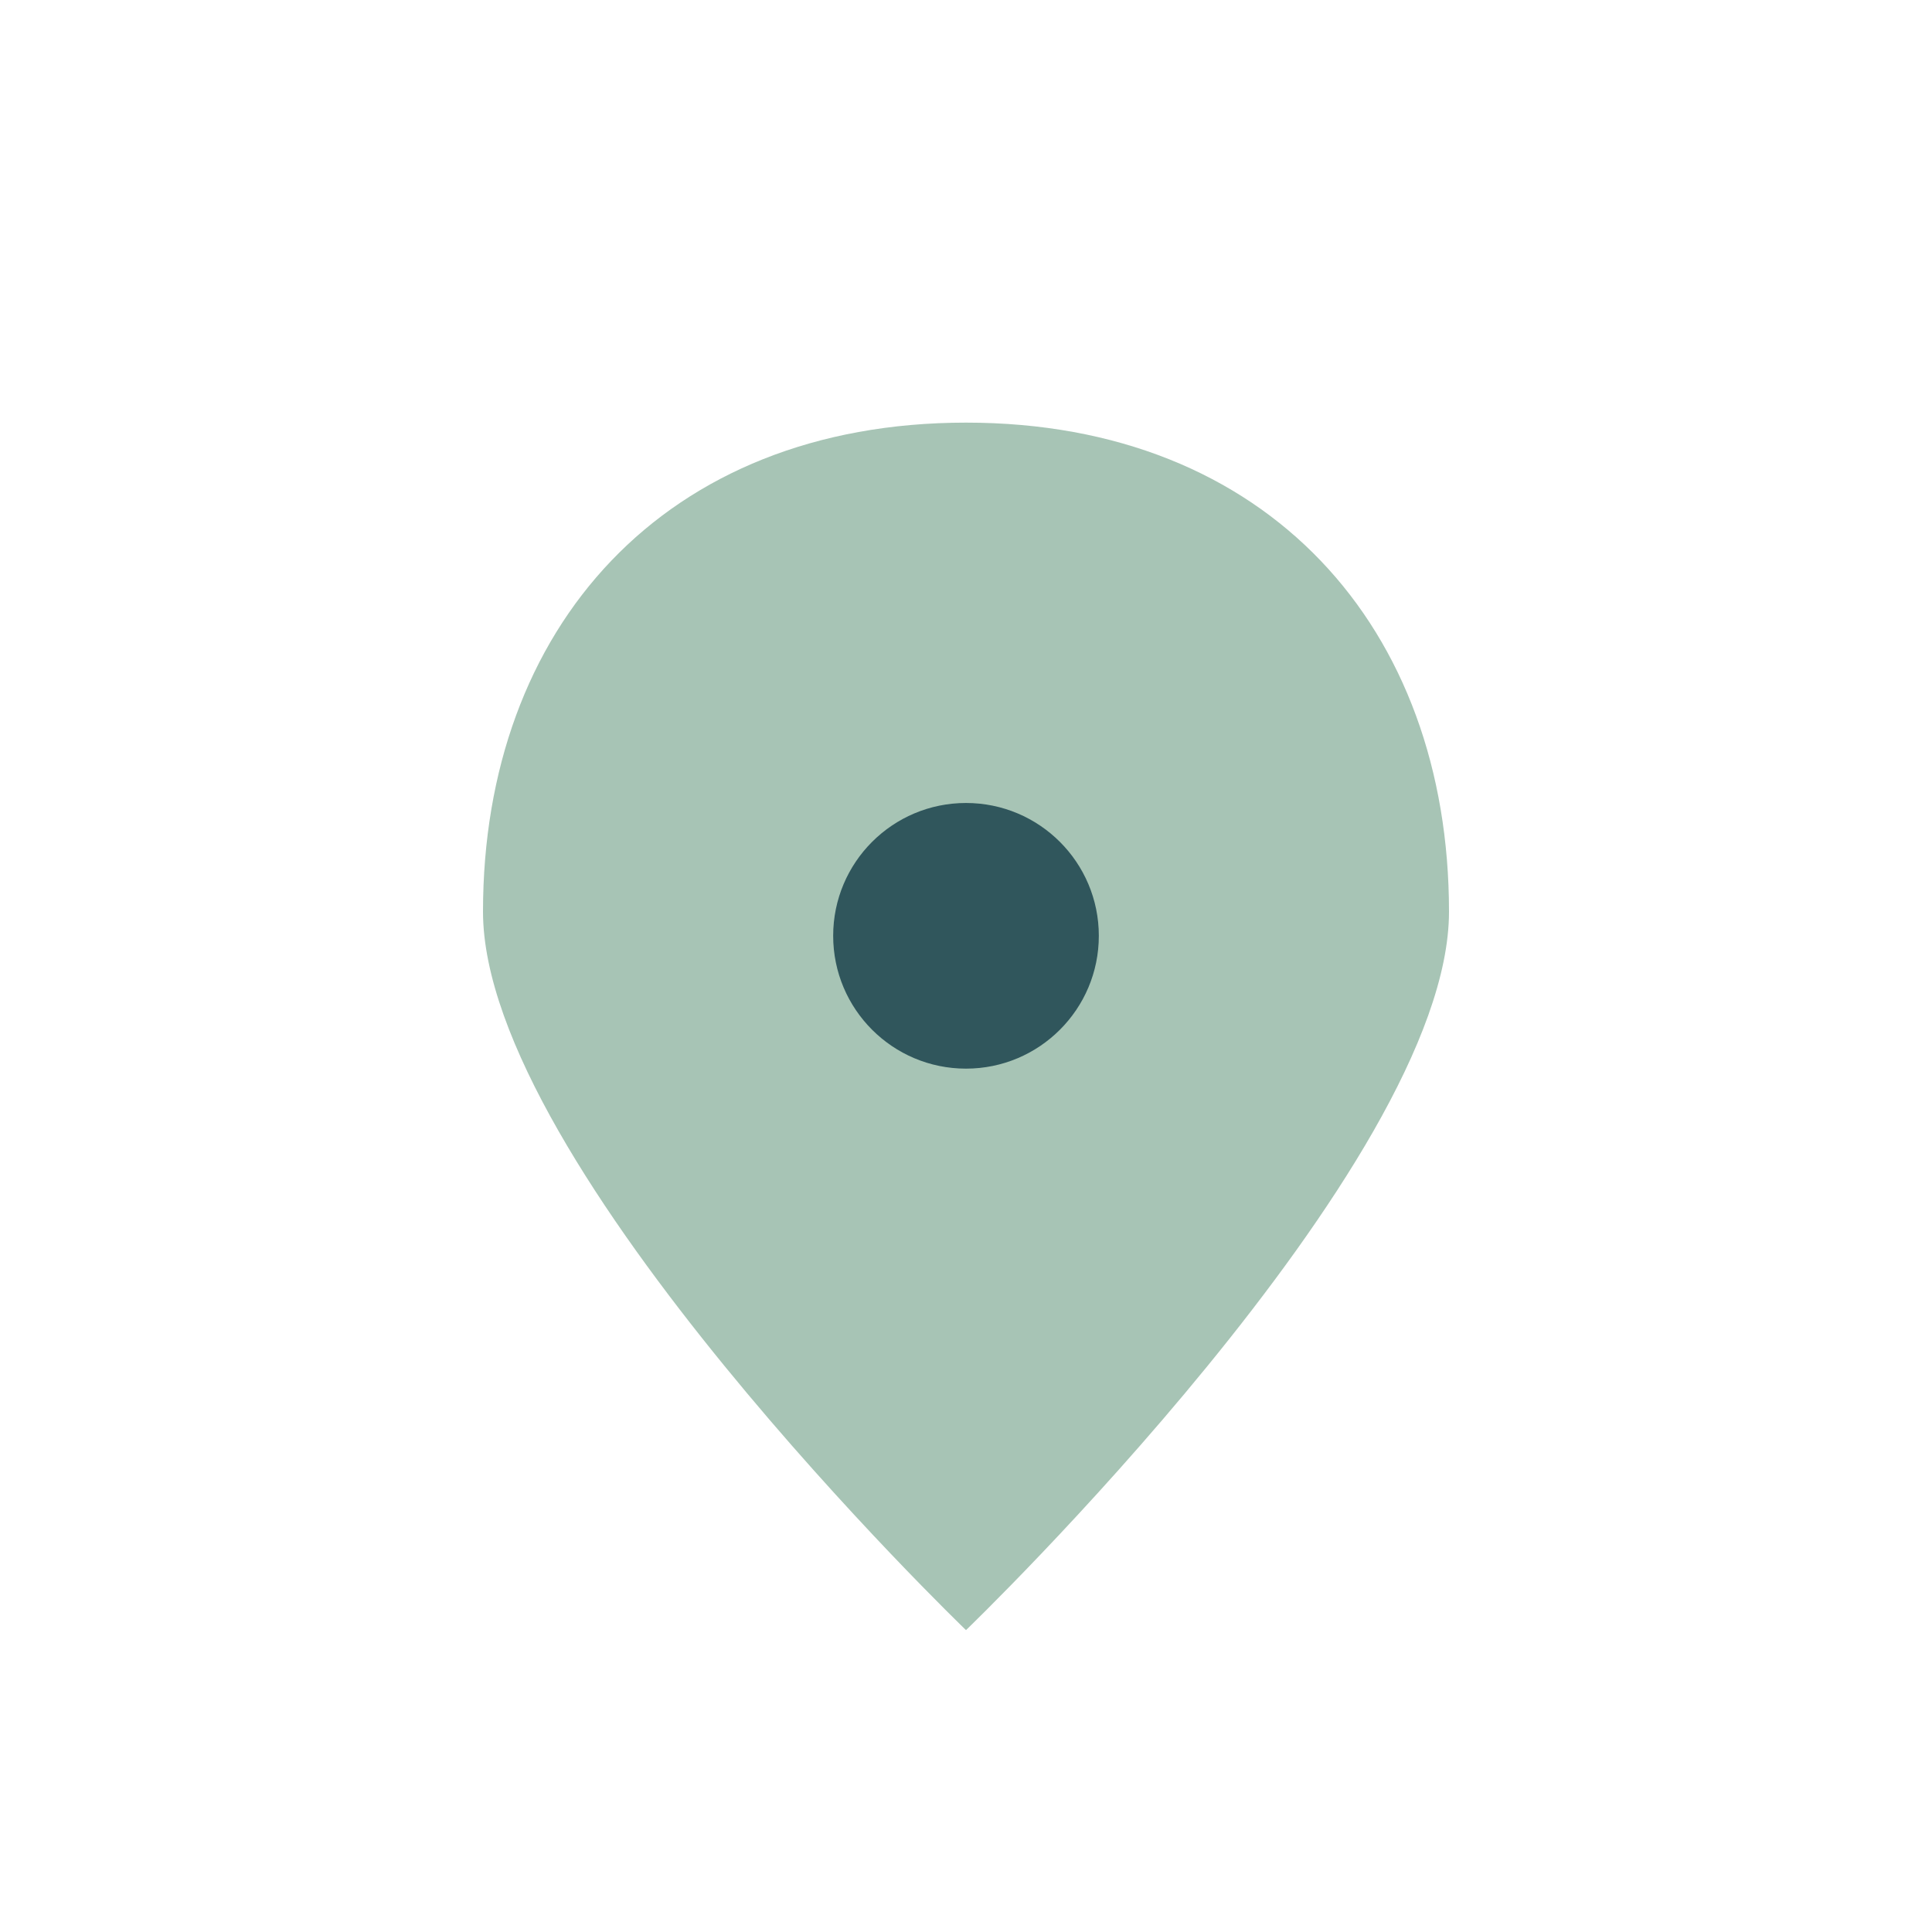 <?xml version="1.0" encoding="UTF-8"?>
<svg xmlns="http://www.w3.org/2000/svg" width="32" height="32" viewBox="0 0 32 32"><path d="M16 7c-5 0-8 3.4-8 8.1 0 4.2 8 11.9 8 11.9s8-7.7 8-11.9C24 10.4 21 7 16 7z" fill="#A7C4B5"/><circle cx="16" cy="15.5" r="2.2" fill="#30565C"/></svg>